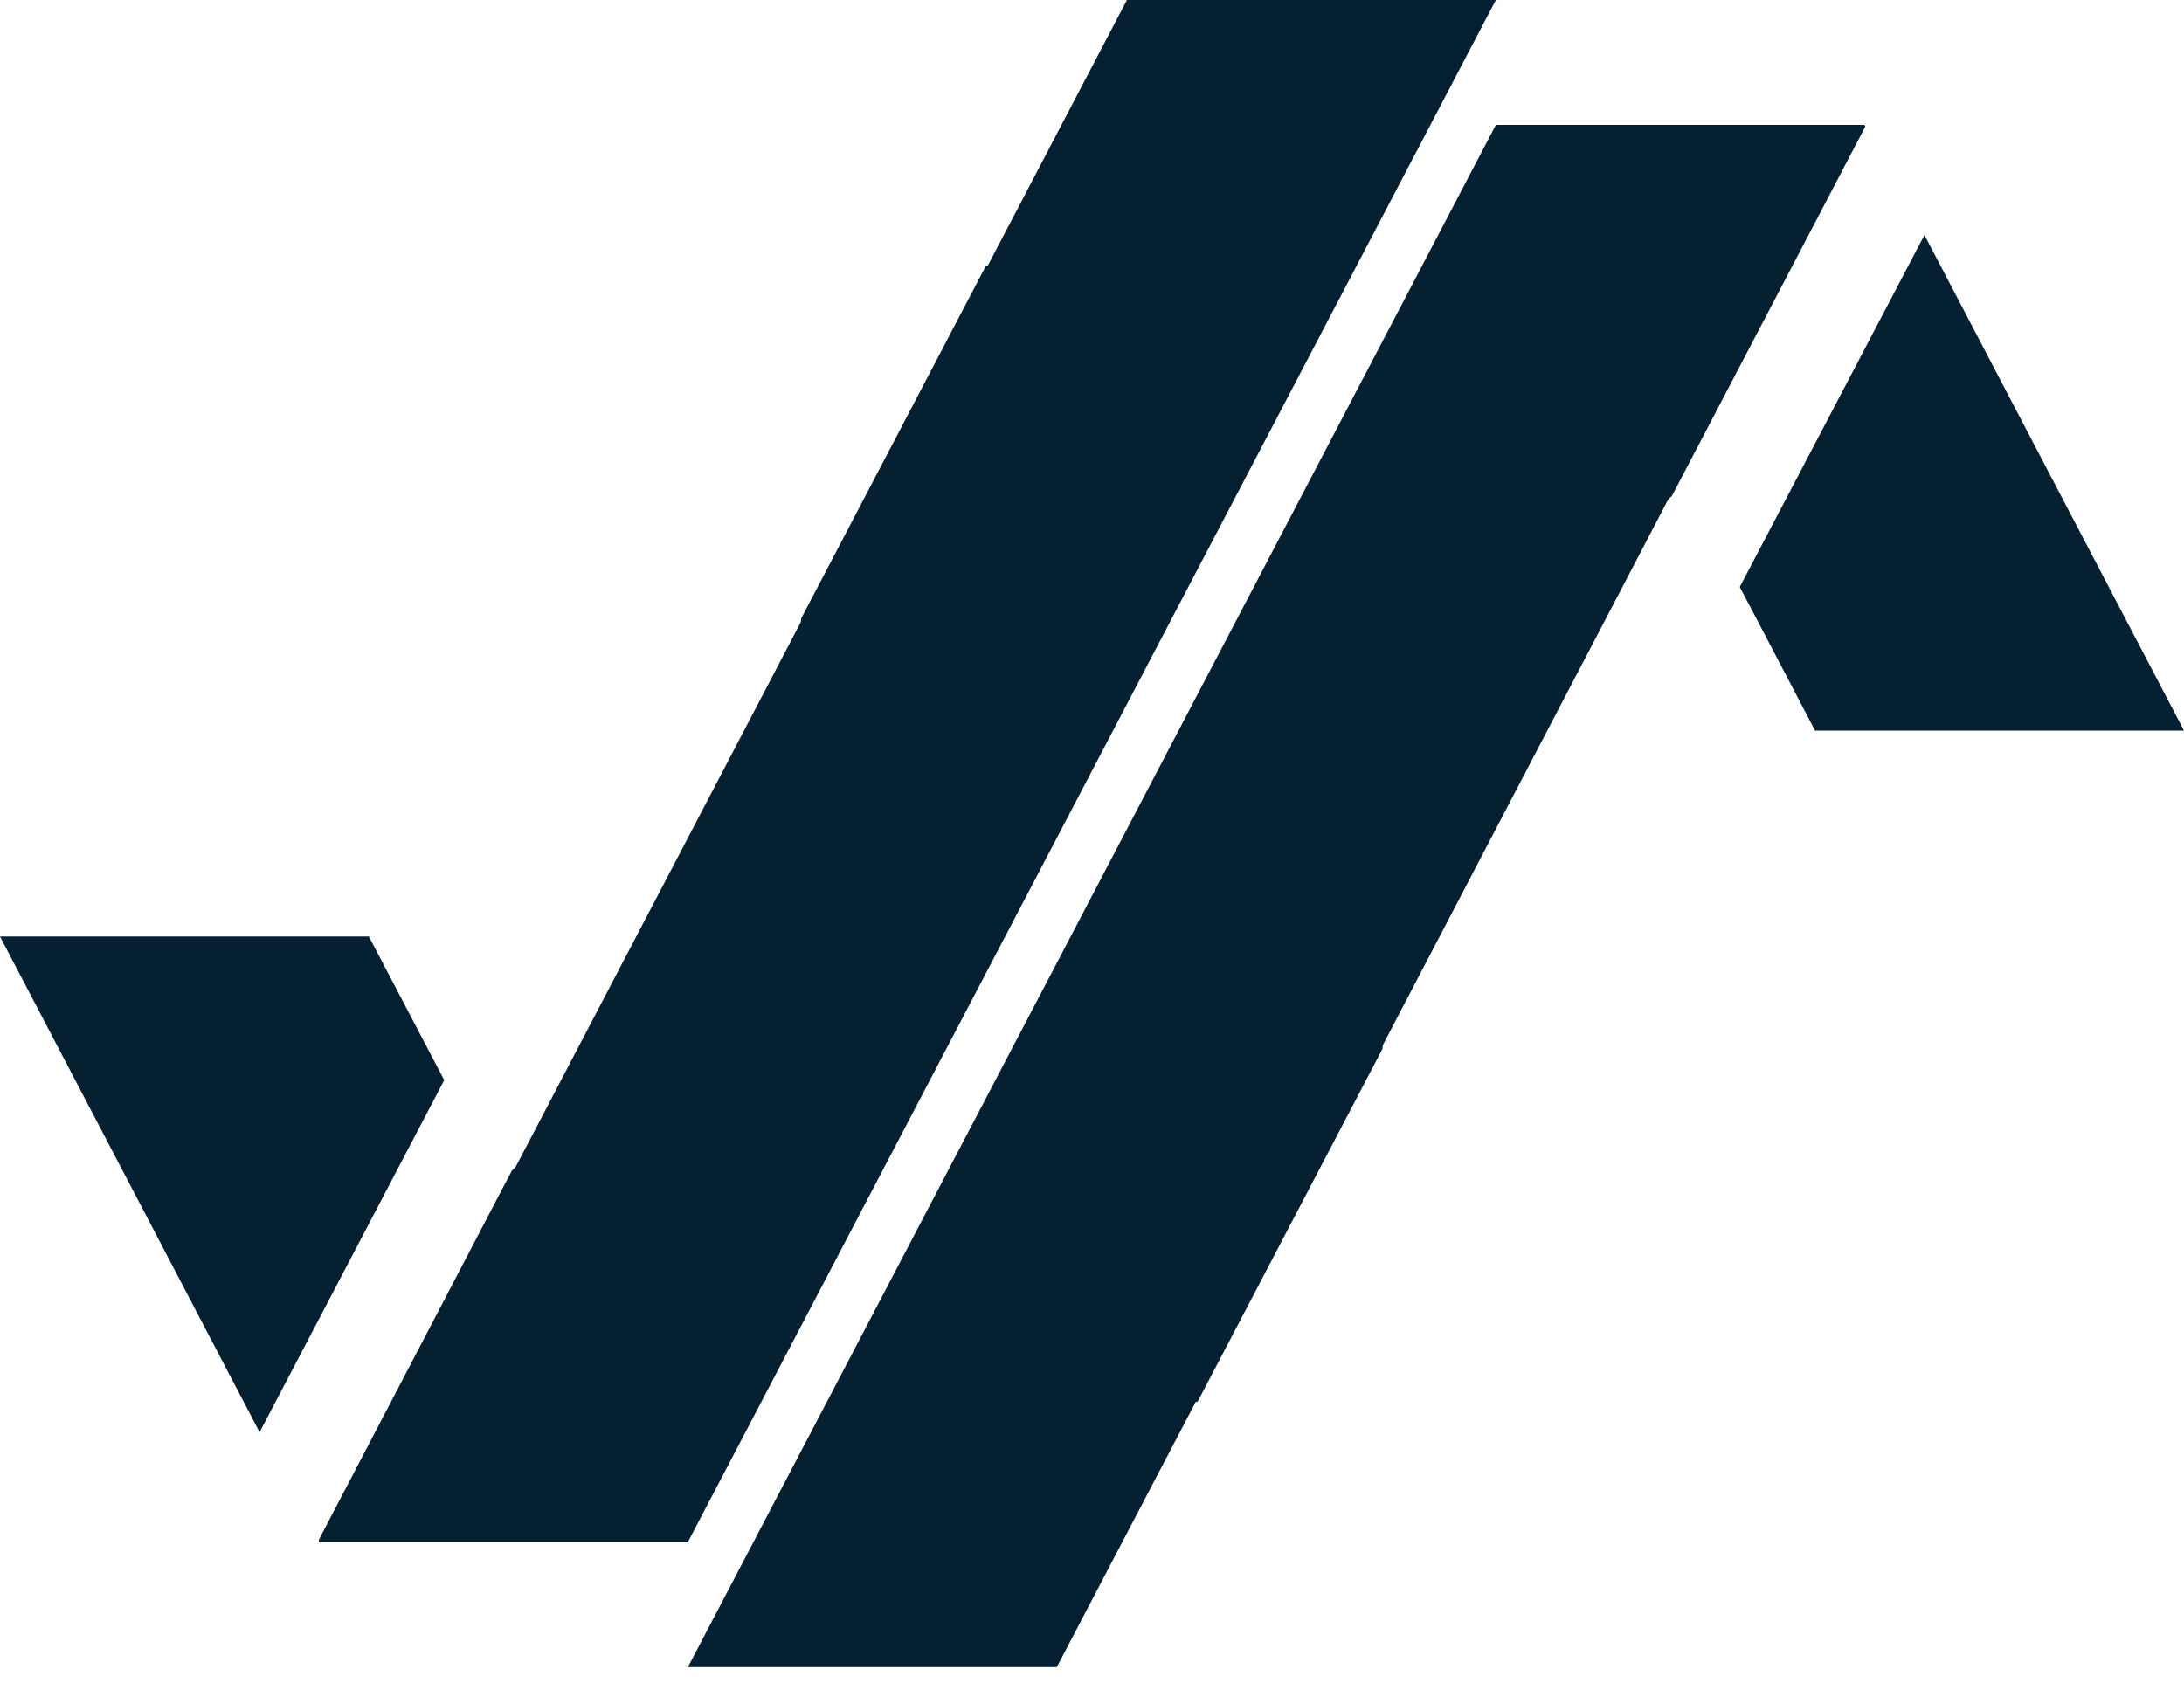 <?xml version="1.0" encoding="UTF-8"?> <svg xmlns="http://www.w3.org/2000/svg" width="84" height="65" viewBox="0 0 84 65" fill="none"><path d="M71.74 4.865L71.711 4.805H57.533L26.458 64.136H40.645L45.994 53.923H46.062L53.173 40.347C53.171 40.26 53.195 40.174 53.241 40.099L64.127 19.279C64.166 19.203 64.224 19.139 64.296 19.093L64.68 18.361L71.74 4.874V4.865Z" fill="#052030"></path><path d="M74.014 9.036L74.004 9.066L66.914 22.582L67.596 23.878L69.81 28.108H84L74.014 9.036Z" fill="#052030"></path><path d="M57.533 0H43.343L37.994 10.214H37.926L30.818 23.787C30.818 23.875 30.793 23.96 30.747 24.035L19.863 44.835C19.823 44.91 19.766 44.975 19.695 45.023L19.309 45.755L12.262 59.24V59.252L12.275 59.331H26.453L57.533 0Z" fill="#052030"></path><path d="M16.401 40.249L14.187 36.028H0L9.986 55.1L9.995 55.08L17.085 41.554L16.401 40.249Z" fill="#052030"></path></svg> 